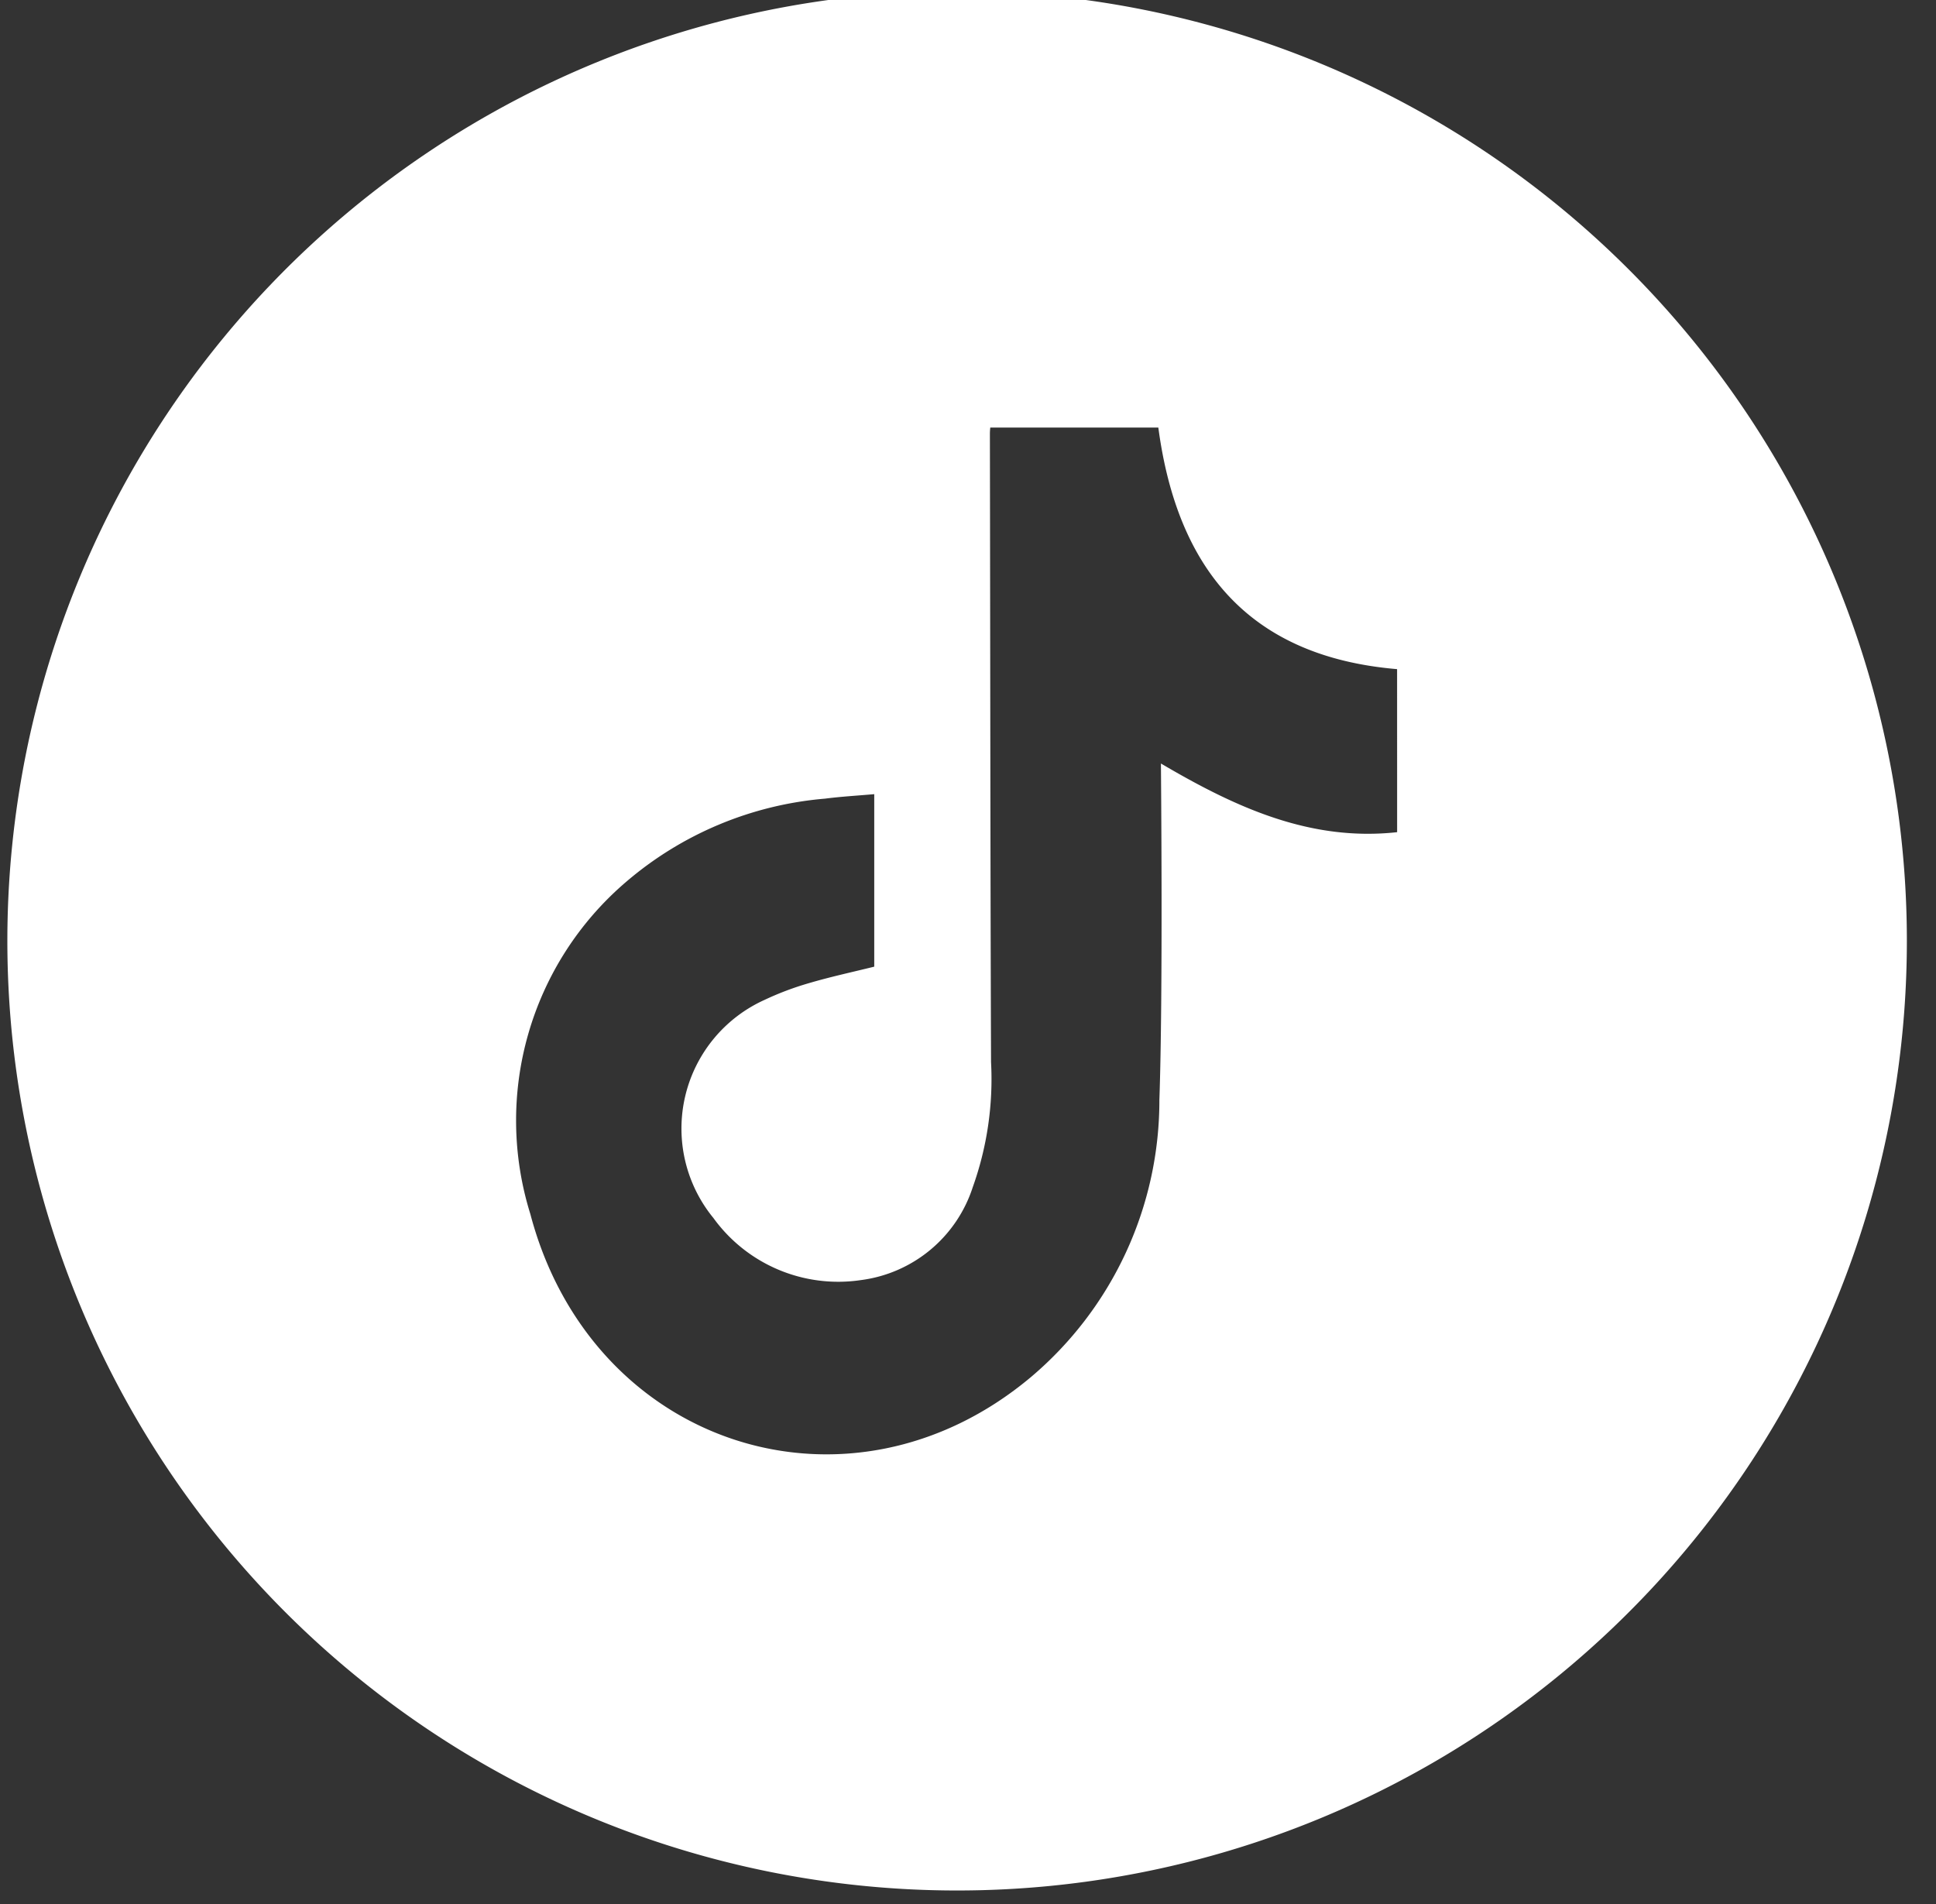 <svg xmlns="http://www.w3.org/2000/svg" xmlns:xlink="http://www.w3.org/1999/xlink" width="61" height="60" viewBox="0 0 61 60">
  <rect x="0" y="0" width="61" height="60" fill="#333333" stroke="none"/>
  <defs>
    <clipPath id="clip-path">
      <rect id="Rectángulo_411" data-name="Rectángulo 411" width="61" height="60" transform="translate(-0.233 0.276)" fill="#fff"/>
    </clipPath>
  </defs>
  <g id="Color" transform="translate(0.233 -0.276)">
    <g id="_77.TikTok" data-name="77.TikTok" transform="translate(0 0)">
      <g id="Grupo_721" data-name="Grupo 721">
        <g id="Grupo_720" data-name="Grupo 720" clip-path="url(#clip-path)">
          <path id="Trazado_203180" data-name="Trazado 203180" d="M29.925,0A29.925,29.925,0,1,0,59.849,29.925,29.925,29.925,0,0,0,29.925,0M43.788,26.5c-2.742.3-5.093-.781-7.442-2.164,0,.226.069,7.248-.049,10.6a11.411,11.411,0,0,1-4.045,8.733c-5.719,4.8-13.837,2.208-15.774-5.133a9.892,9.892,0,0,1,3-10.456,11.049,11.049,0,0,1,6.286-2.637c.5-.065,1.007-.093,1.549-.141v5.436c-.687.17-1.383.32-2.067.522a9.3,9.3,0,0,0-1.383.522,4.449,4.449,0,0,0-1.618,6.876,4.854,4.854,0,0,0,4.639,1.958,4.28,4.28,0,0,0,3.531-2.924,10.113,10.113,0,0,0,.578-3.948c-.024-6.6-.024-13.2-.036-19.8a1.785,1.785,0,0,1,.012-.194h5.295c.59,4.417,2.831,7.216,7.523,7.612Z" fill="#fff"/>
        </g>
      </g>
    </g>
  </g>
</svg>
